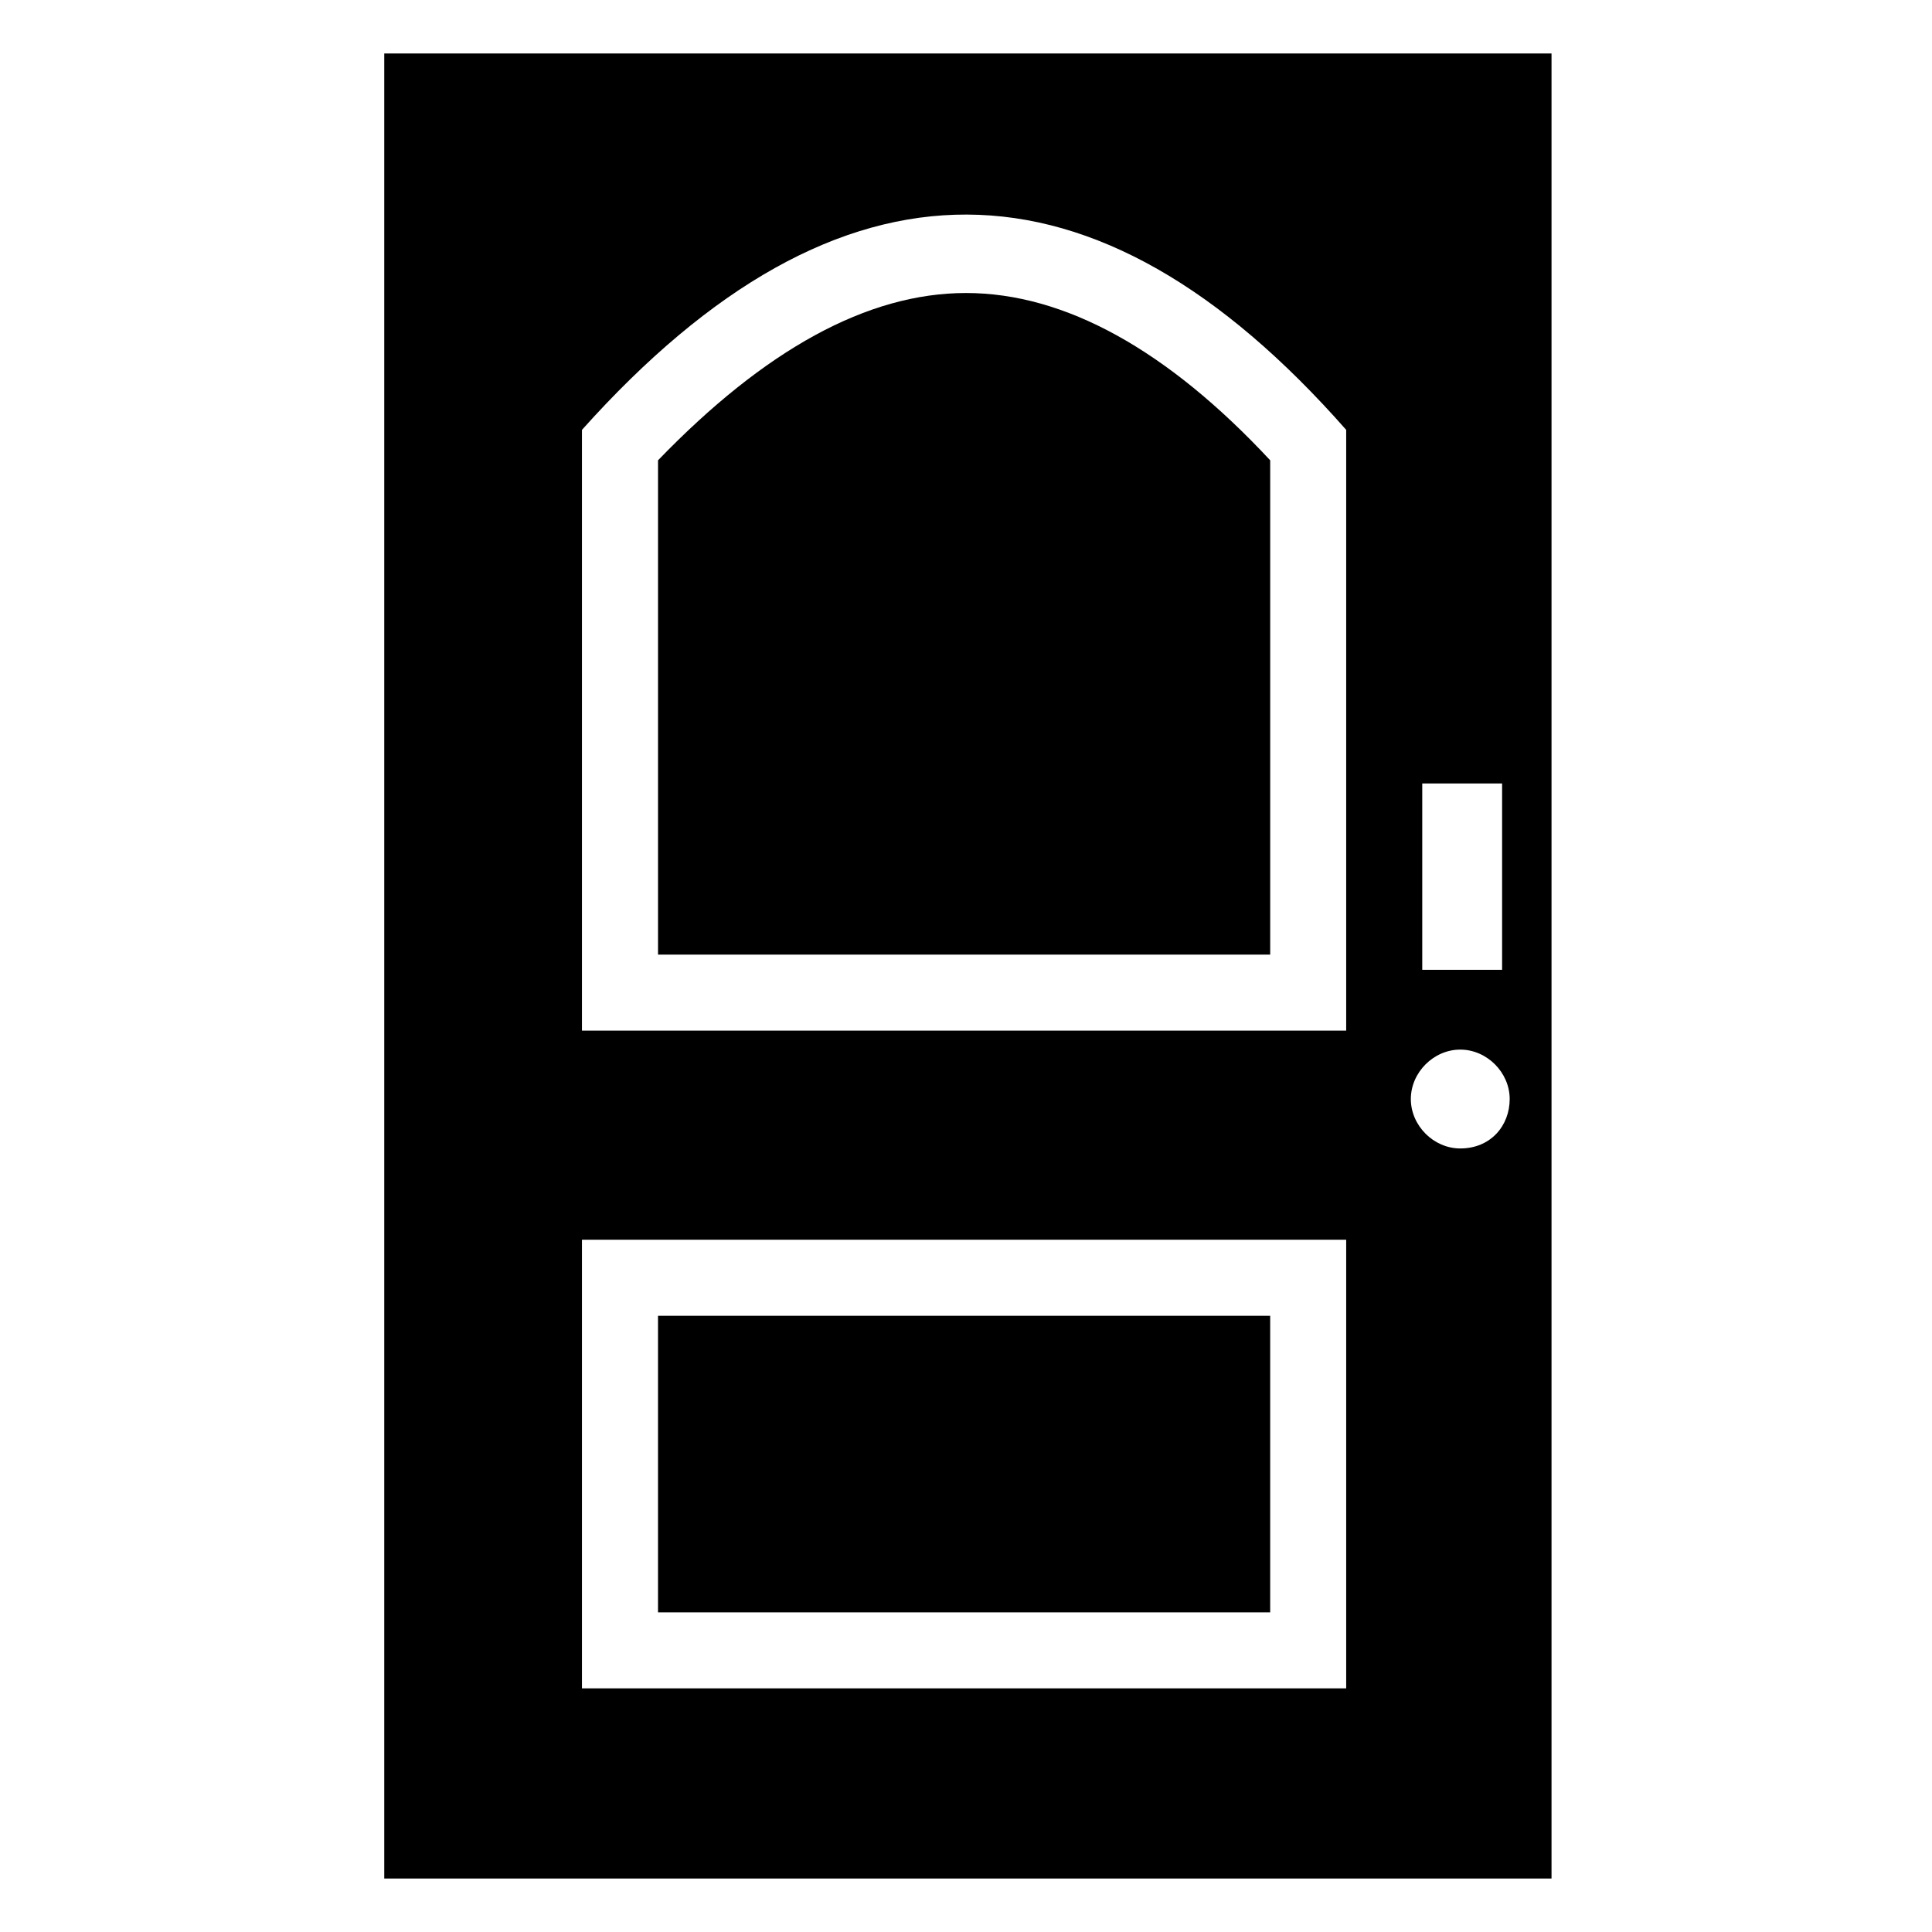 <?xml version="1.0" encoding="UTF-8"?>
<!-- Uploaded to: ICON Repo, www.svgrepo.com, Generator: ICON Repo Mixer Tools -->
<svg fill="#000000" width="800px" height="800px" version="1.1" viewBox="144 144 512 512" xmlns="http://www.w3.org/2000/svg">
 <g>
  <path d="m245.83 158.17v483.66h309.34v-483.66zm275.08 193.46h21.16v49.375h-21.16zm-19.145 239.81h-203.54v-118.9h202.53v118.9zm0-174.32h-203.54v-159.2c68.52-76.578 136.03-75.57 202.53 0v159.2zm29.219 31.234c-7.055 0-13.098-6.047-13.098-13.098 0-7.055 6.047-13.098 13.098-13.098 7.055 0 13.098 6.047 13.098 13.098 0.004 7.055-5.035 13.098-13.098 13.098z"/>
  <path d="m400 221.65c-26.199 0-53.402 15.113-81.617 44.336v130.99h162.23v-130.99c-27.207-29.219-54.414-44.336-80.609-44.336z"/>
  <path d="m318.38 492.7h162.23v78.594h-162.23z"/>
 </g>
</svg>